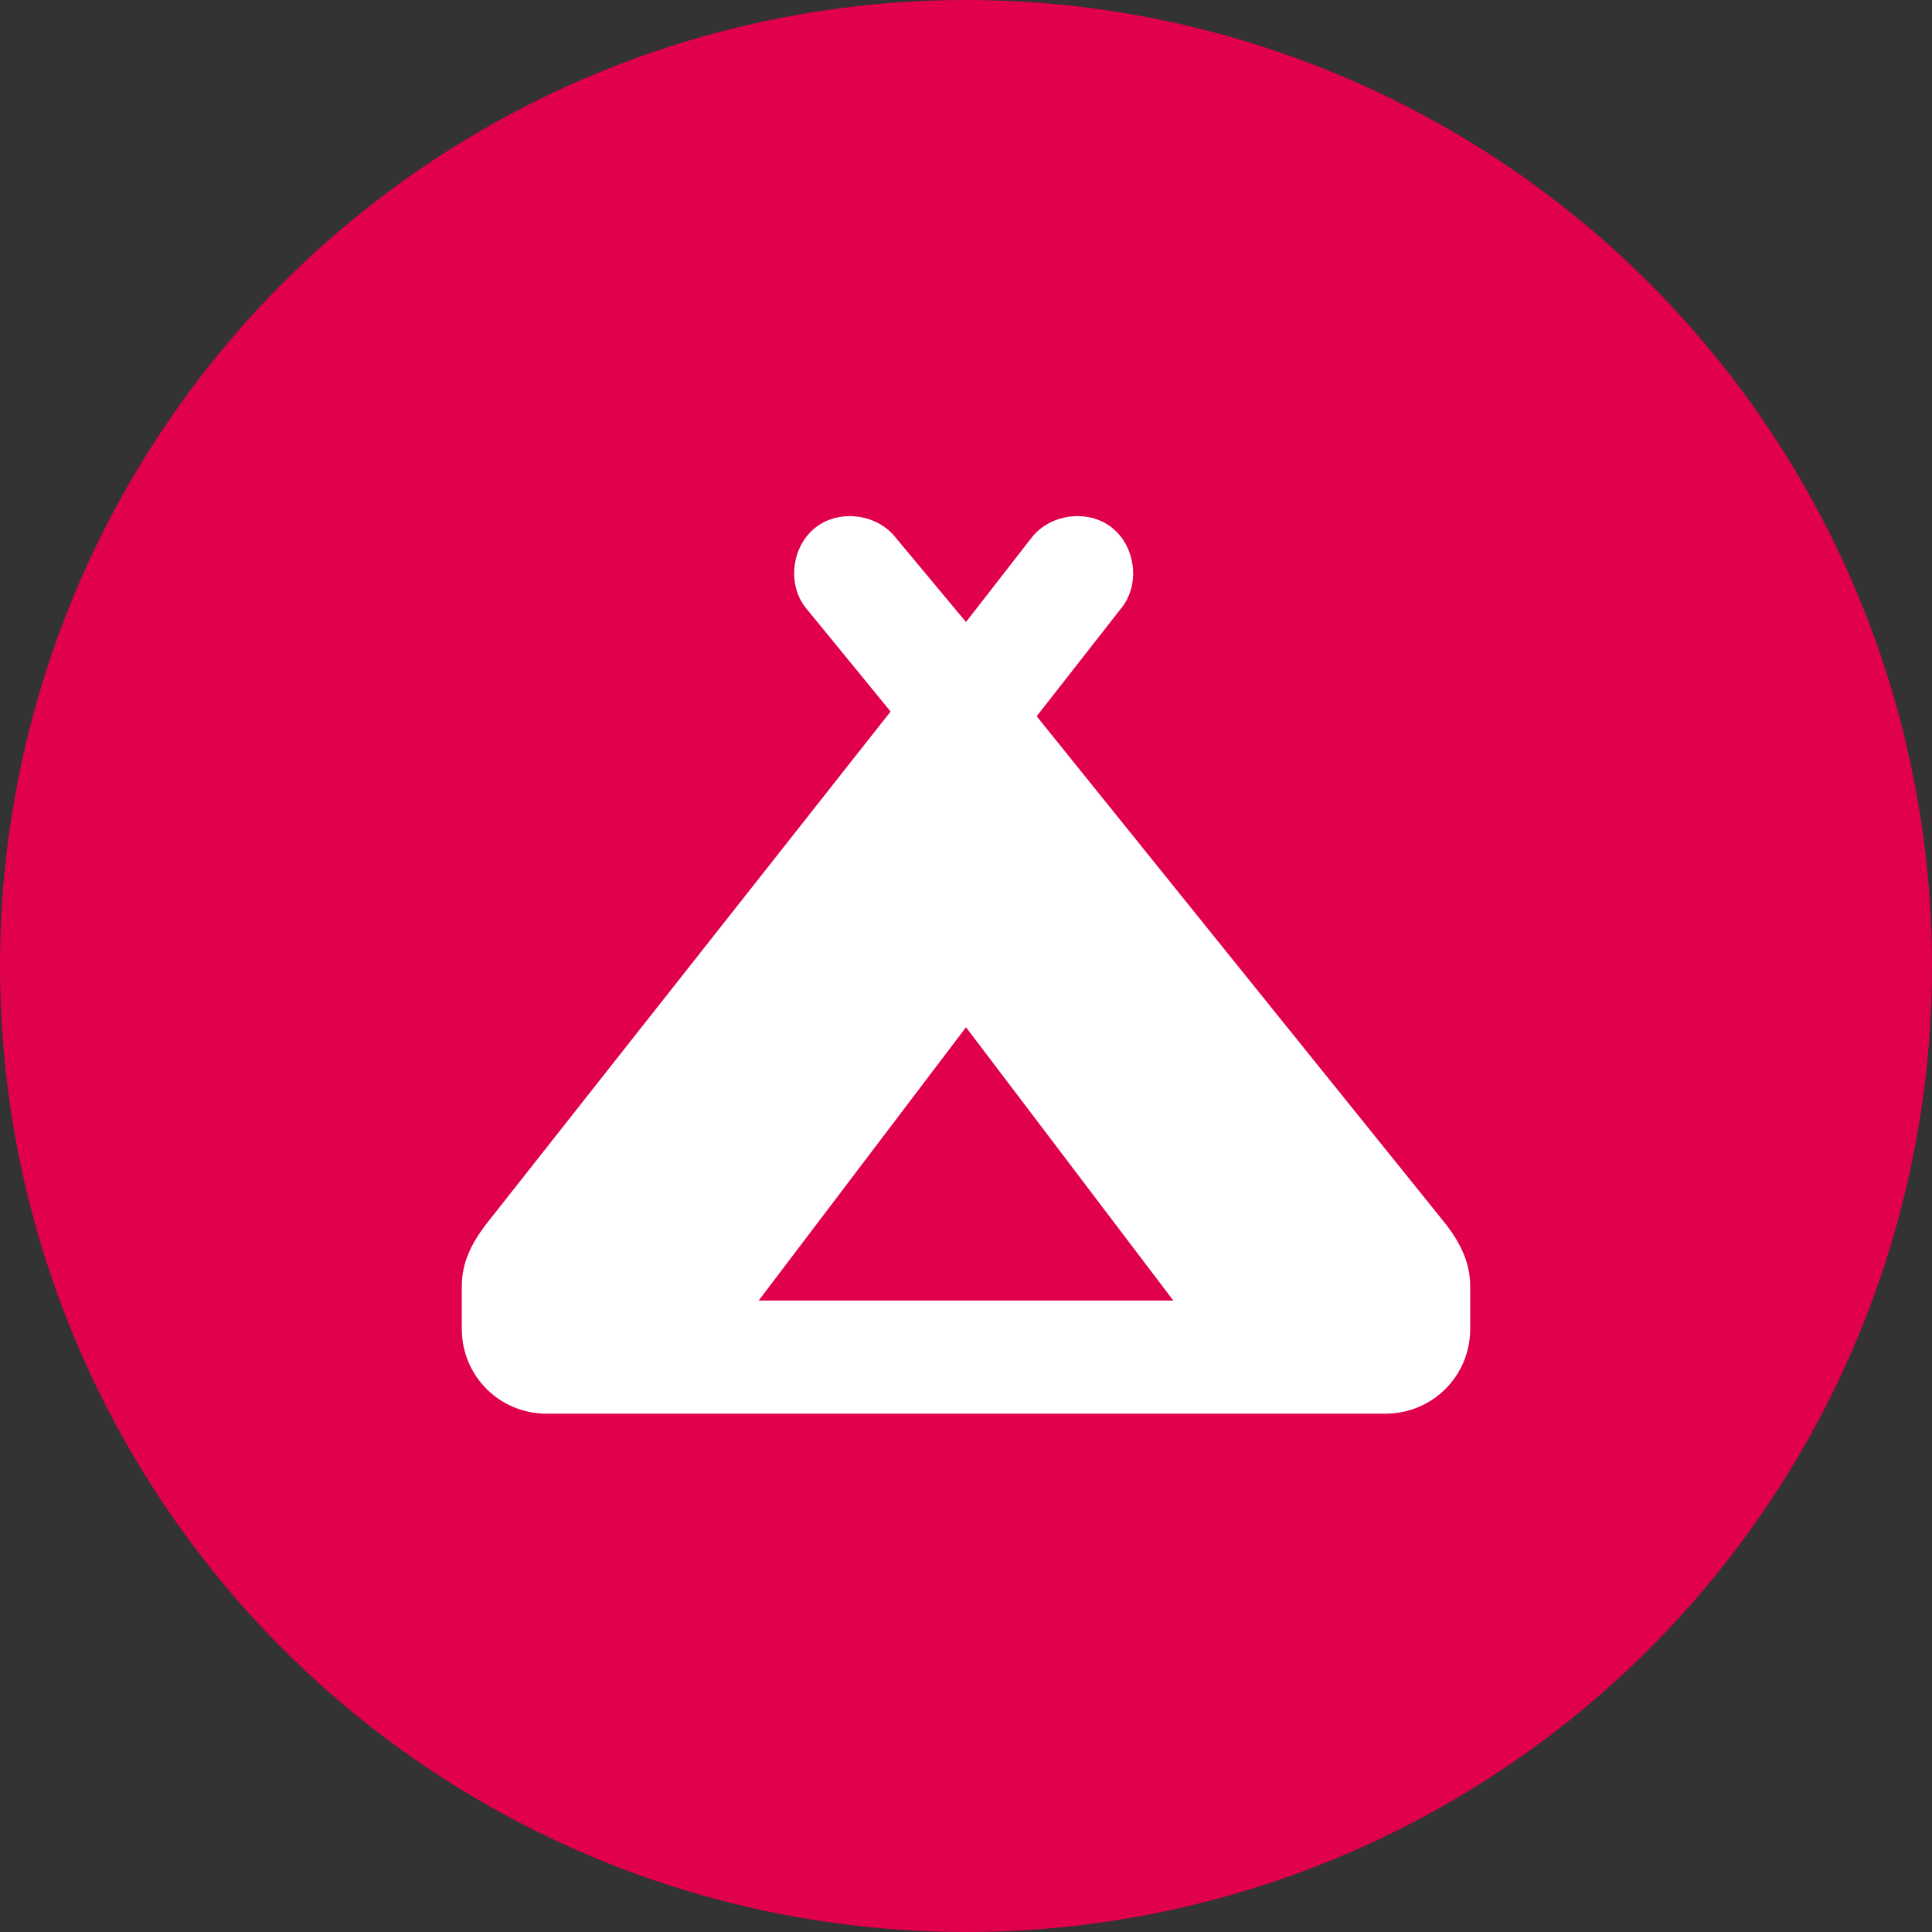 <?xml version="1.0" encoding="utf-8"?>
<!-- Generator: Adobe Illustrator 28.0.0, SVG Export Plug-In . SVG Version: 6.00 Build 0)  -->
<svg version="1.1" id="Layer_1" xmlns="http://www.w3.org/2000/svg" xmlns:xlink="http://www.w3.org/1999/xlink" x="0px" y="0px"
	 viewBox="0 0 41 41" style="enable-background:new 0 0 41 41;" xml:space="preserve">
<rect x="0" y="0" width="41" height="41" fill="#333333" stroke="none"/>
<style type="text/css">
	.st0{fill:#E0004D;}
	.st1{fill:#FFFFFF;}
</style>
<circle id="Ellipse_28" class="st0" cx="20.5" cy="20.5" r="20.5"/>
<path id="campground-solid" class="st1" d="M23.8,12.9c0.4-0.5,0.3-1.3-0.2-1.7s-1.3-0.3-1.7,0.2l0,0l-1.4,1.8L19,11.4
	c-0.4-0.5-1.2-0.6-1.7-0.2c-0.5,0.4-0.6,1.2-0.2,1.7l1.8,2.2L10.3,26c-0.3,0.4-0.5,0.8-0.5,1.3v0.9c0,1,0.8,1.8,1.8,1.8l0,0h17.8
	c1,0,1.8-0.8,1.8-1.8v-0.9c0-0.5-0.2-0.9-0.5-1.3L22,15.2L23.8,12.9z M20.5,27.6h-4.4l4.4-5.8l4.4,5.8
	C24.9,27.6,20.5,27.6,20.5,27.6z"/>
</svg>
